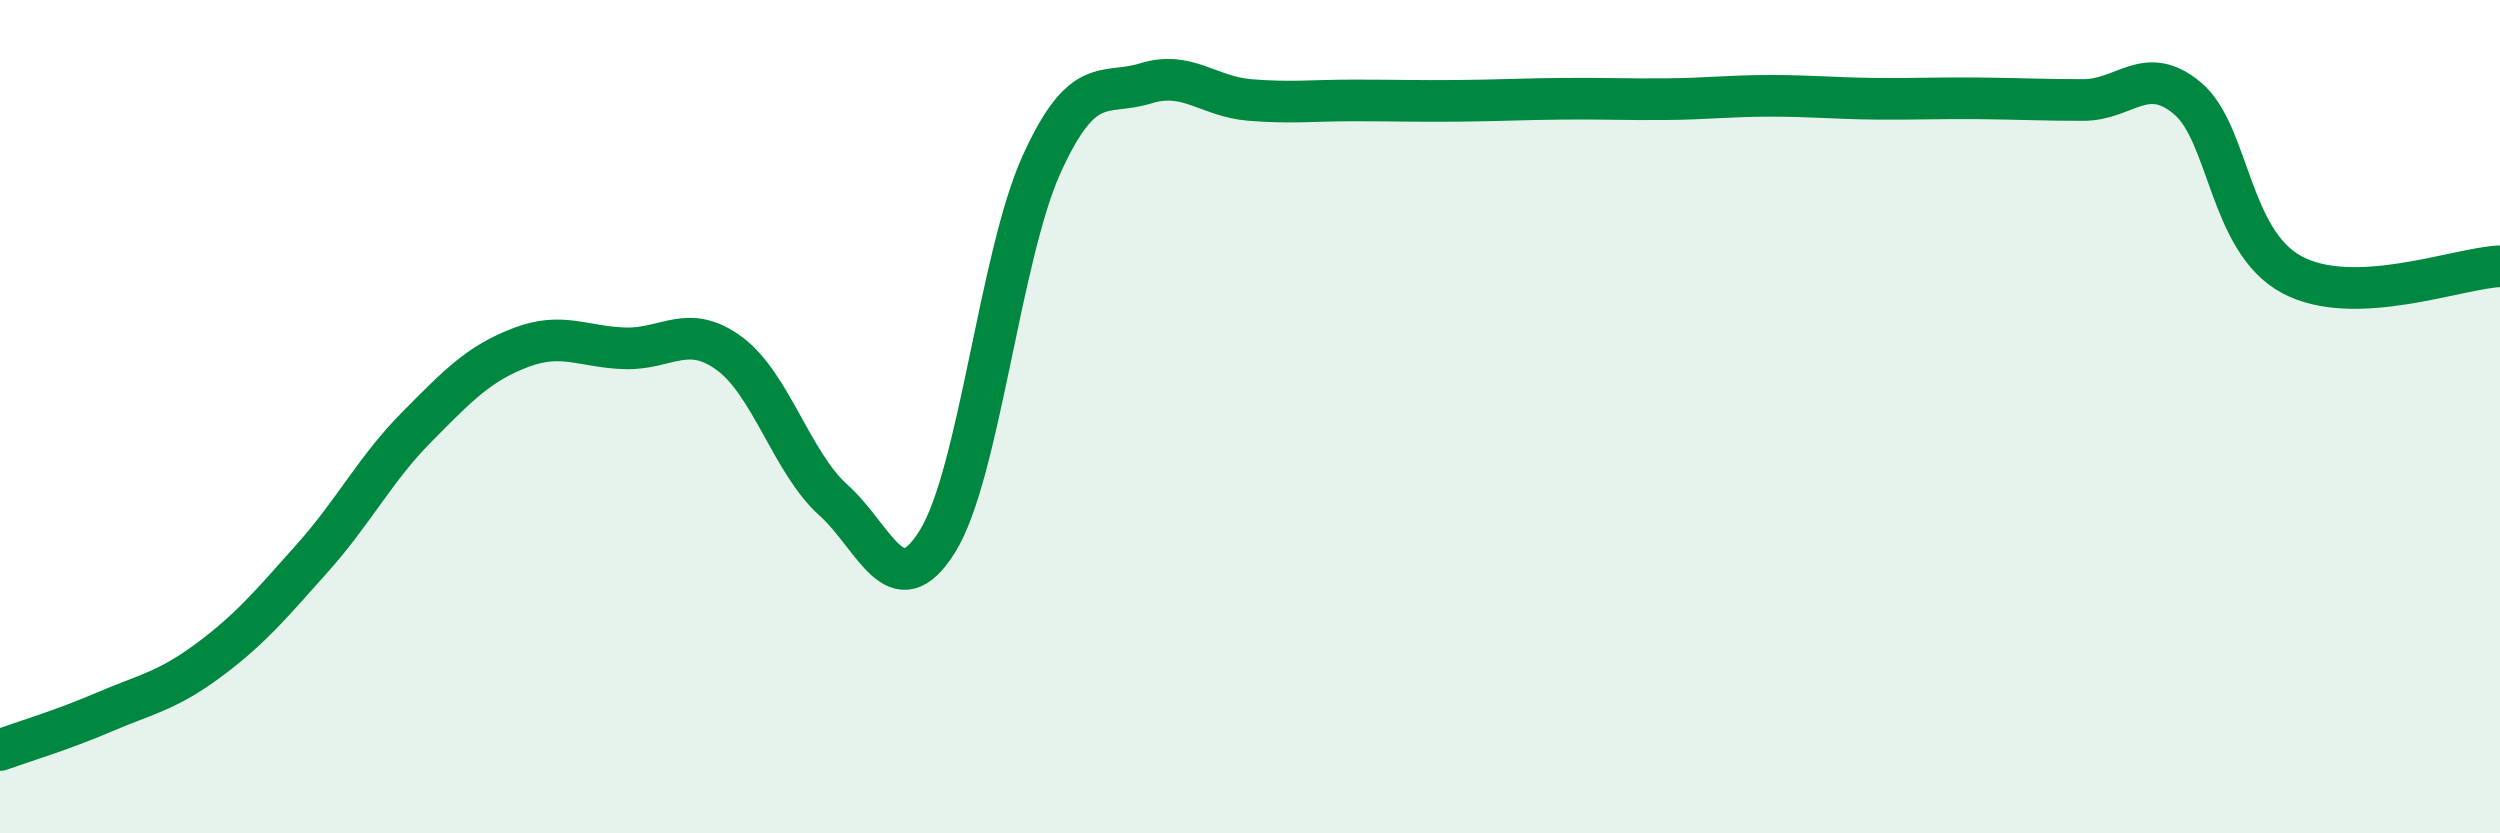 
    <svg width="60" height="20" viewBox="0 0 60 20" xmlns="http://www.w3.org/2000/svg">
      <path
        d="M 0,18 C 0.5,17.82 1.5,17.52 2.5,17.09 C 3.5,16.66 4,16.59 5,15.85 C 6,15.11 6.5,14.51 7.5,13.39 C 8.5,12.27 9,11.26 10,10.25 C 11,9.24 11.5,8.72 12.5,8.34 C 13.5,7.96 14,8.33 15,8.36 C 16,8.39 16.5,7.75 17.5,8.48 C 18.5,9.21 19,11.1 20,12 C 21,12.9 21.5,14.6 22.5,12.99 C 23.5,11.38 24,6.14 25,3.94 C 26,1.74 26.5,2.31 27.5,2 C 28.5,1.69 29,2.32 30,2.4 C 31,2.48 31.5,2.41 32.5,2.41 C 33.5,2.41 34,2.43 35,2.42 C 36,2.41 36.5,2.38 37.5,2.37 C 38.5,2.36 39,2.39 40,2.38 C 41,2.37 41.5,2.3 42.5,2.3 C 43.5,2.3 44,2.36 45,2.37 C 46,2.38 46.5,2.35 47.5,2.36 C 48.5,2.37 49,2.4 50,2.4 C 51,2.4 51.5,1.52 52.5,2.36 C 53.5,3.2 53.5,5.78 55,6.59 C 56.5,7.4 59,6.43 60,6.39L60 20L0 20Z"
        fill="#008740"
        opacity="0.1"
        stroke-linecap="round"
        stroke-linejoin="round"
      />
      <path
        d="M 0,18 C 0.5,17.82 1.5,17.52 2.5,17.09 C 3.5,16.66 4,16.59 5,15.85 C 6,15.11 6.5,14.51 7.5,13.39 C 8.5,12.27 9,11.26 10,10.25 C 11,9.24 11.5,8.72 12.5,8.34 C 13.5,7.96 14,8.33 15,8.36 C 16,8.39 16.5,7.75 17.5,8.48 C 18.5,9.21 19,11.1 20,12 C 21,12.9 21.5,14.6 22.5,12.99 C 23.5,11.38 24,6.14 25,3.94 C 26,1.74 26.5,2.31 27.5,2 C 28.5,1.69 29,2.32 30,2.4 C 31,2.48 31.5,2.41 32.5,2.41 C 33.5,2.41 34,2.43 35,2.42 C 36,2.41 36.5,2.38 37.5,2.37 C 38.5,2.36 39,2.39 40,2.38 C 41,2.37 41.5,2.3 42.5,2.3 C 43.5,2.3 44,2.36 45,2.37 C 46,2.38 46.5,2.35 47.5,2.36 C 48.5,2.37 49,2.4 50,2.4 C 51,2.4 51.5,1.52 52.5,2.36 C 53.5,3.2 53.5,5.78 55,6.59 C 56.5,7.4 59,6.43 60,6.39"
        stroke="#008740"
        stroke-width="1"
        fill="none"
        stroke-linecap="round"
        stroke-linejoin="round"
      />
    </svg>
  